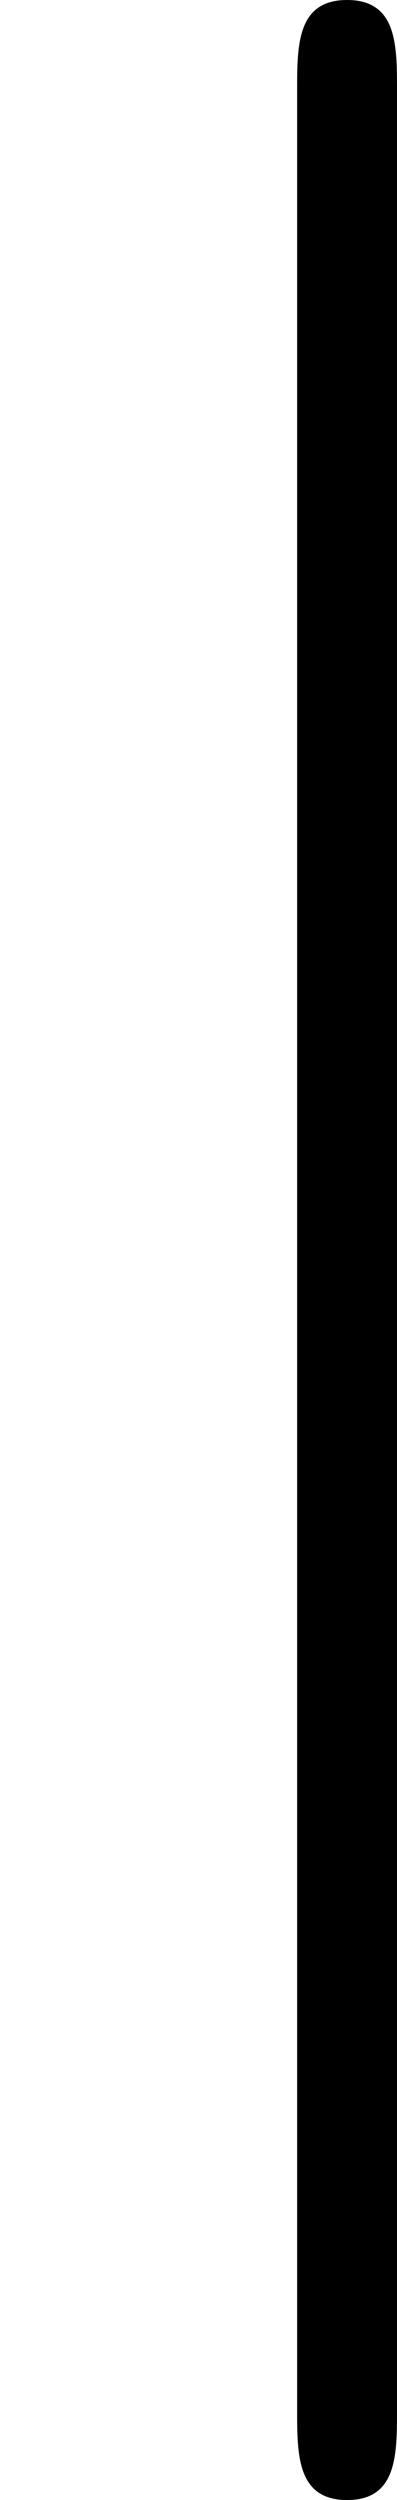 <?xml version='1.0' encoding='ISO-8859-1'?>
<!DOCTYPE svg PUBLIC "-//W3C//DTD SVG 1.1//EN" "http://www.w3.org/Graphics/SVG/1.1/DTD/svg11.dtd">
<!-- This file was generated by dvisvgm 1.0.11 (i686-pc-linux-gnu) -->
<!-- Thu Jan 29 20:18:16 2015 -->
<svg height='200pt' version='1.1' viewBox='4482.22 1645.52 31.8 200' width='31.8pt' xmlns='http://www.w3.org/2000/svg' xmlns:xlink='http://www.w3.org/1999/xlink'>
<defs>
<path d='M1.59 -7.14C1.59 -7.32 1.59 -7.5 1.39 -7.5S1.19 -7.32 1.19 -7.14V2.14C1.19 2.32 1.19 2.5 1.39 2.5S1.59 2.32 1.59 2.14V-7.14Z' id='g0-106'/>
</defs>
<g id='page1' transform='matrix(20 0 0 20 0 0)'>
<use x='224.111' xlink:href='#g0-106' y='89.776'/>
</g>
</svg>
